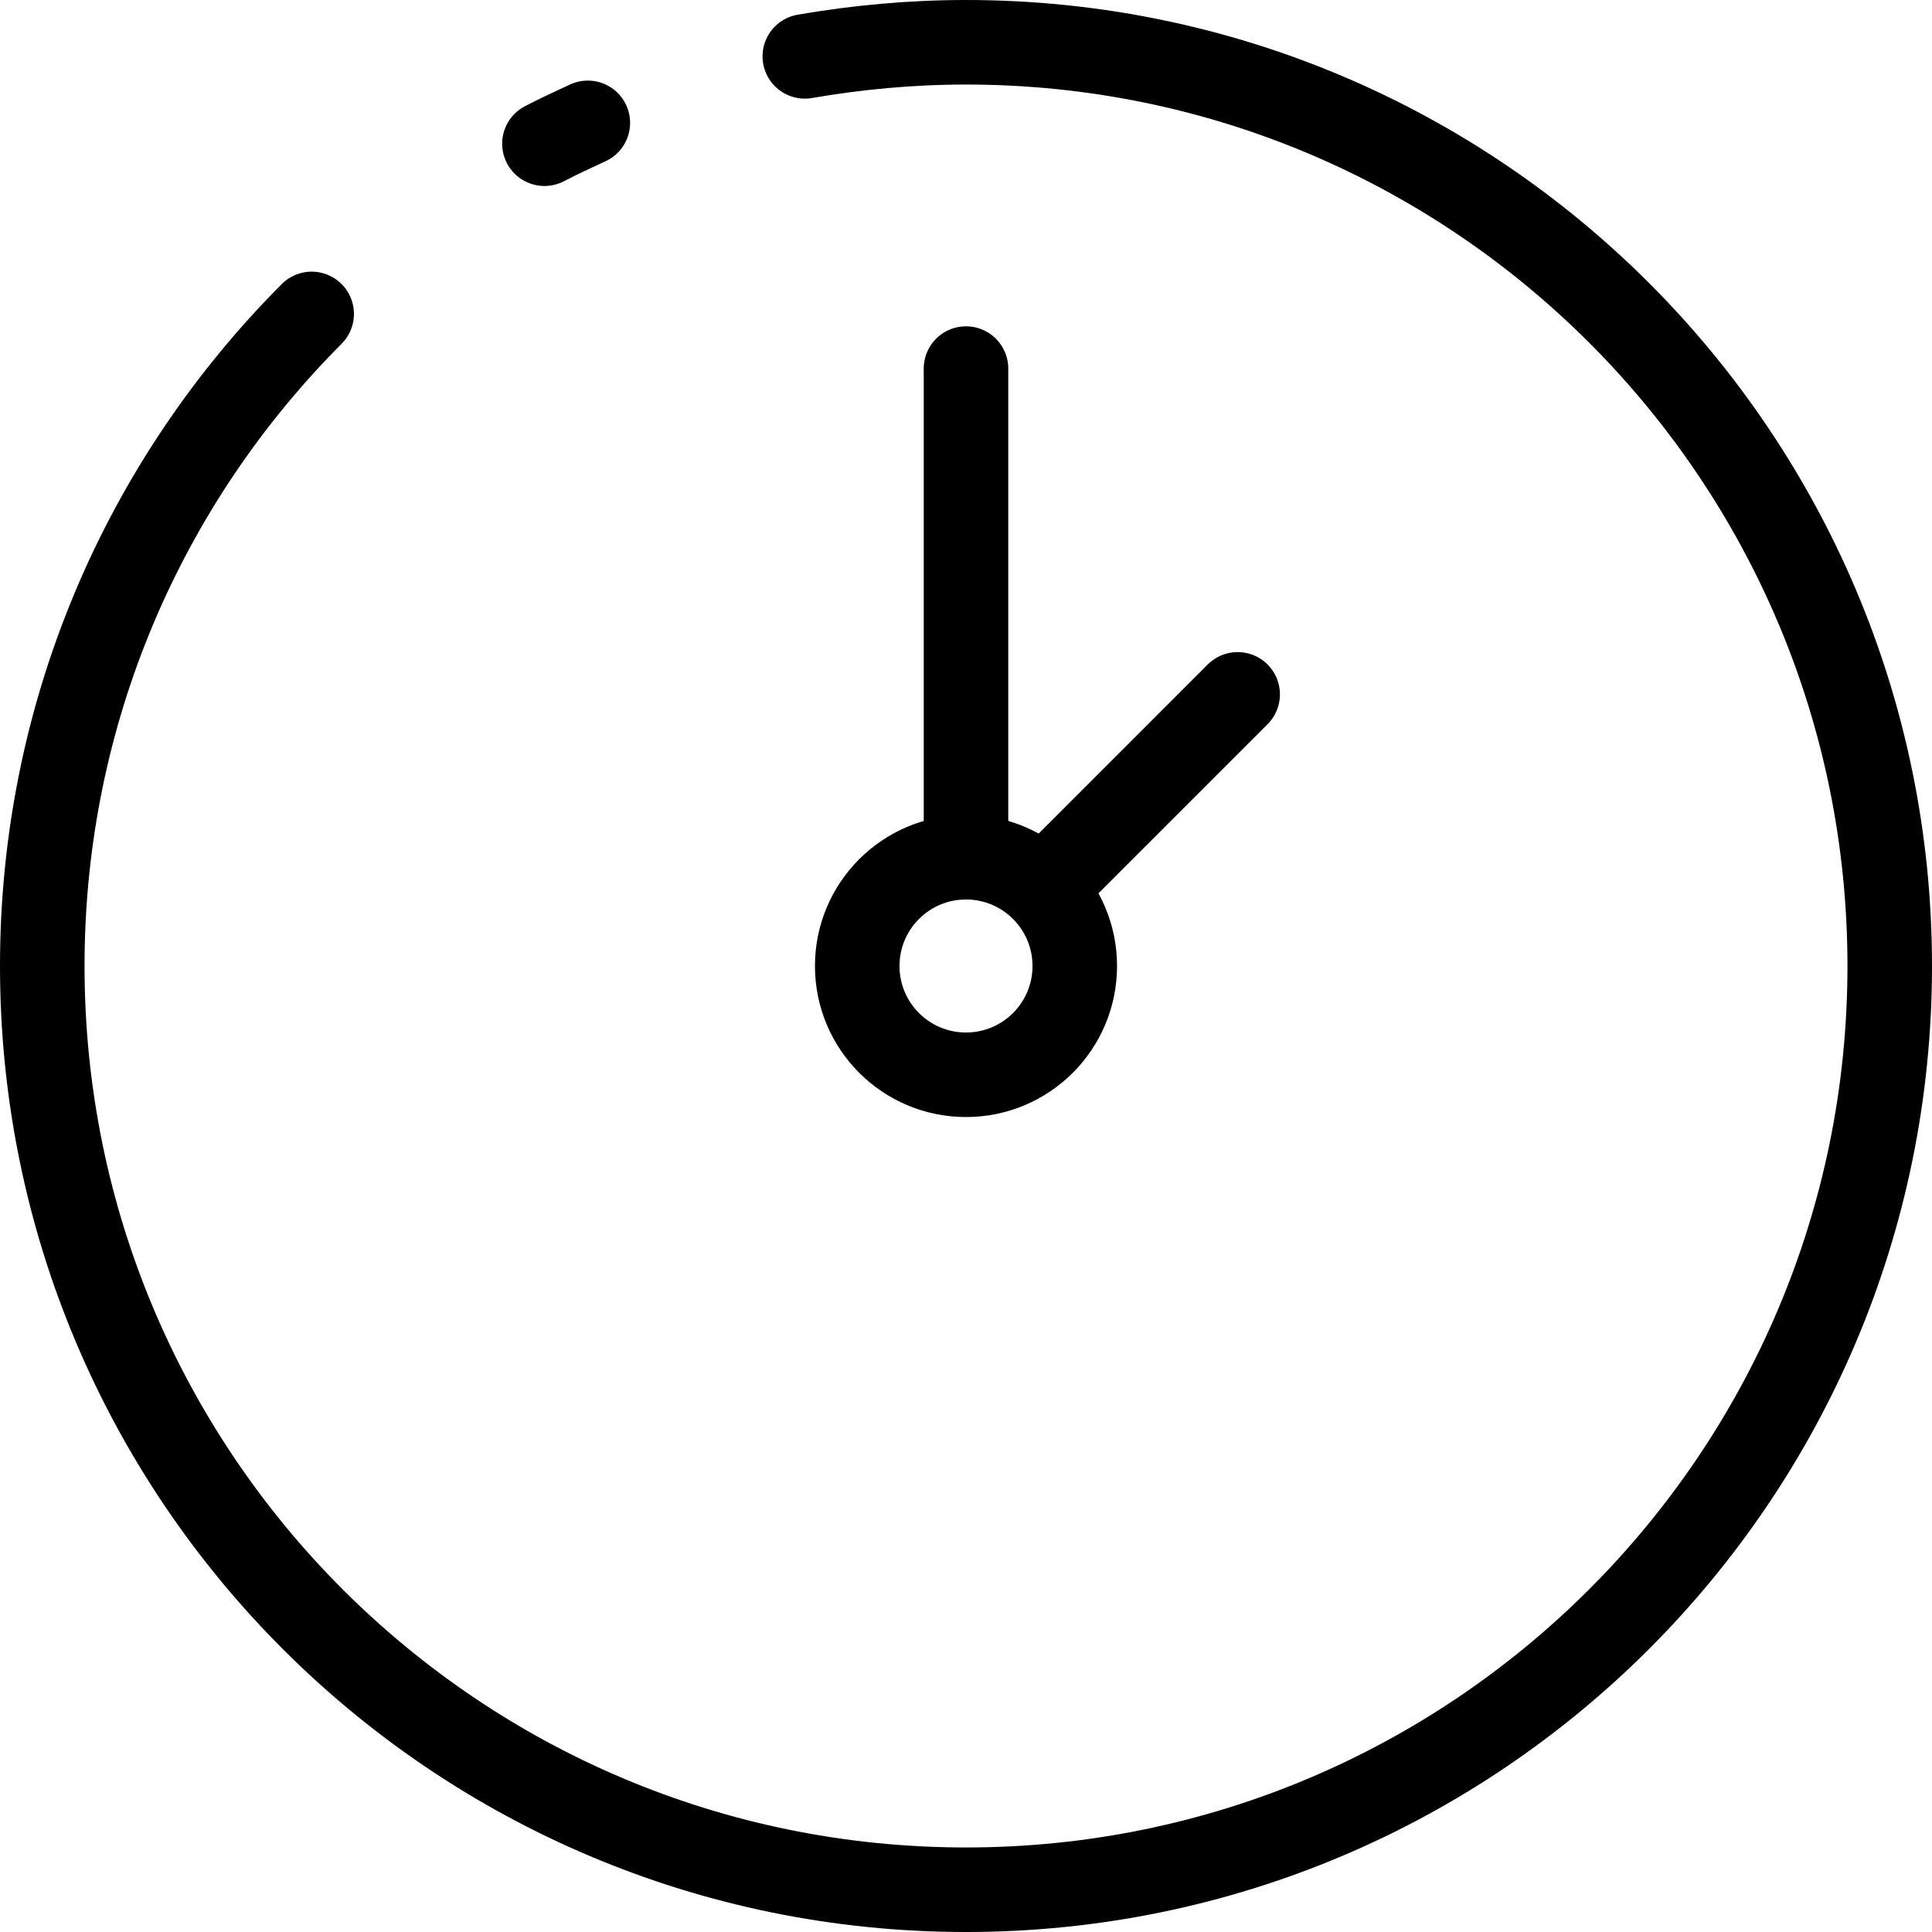 <?xml version="1.0" encoding="UTF-8"?>
<svg id="Capa_1" data-name="Capa 1" xmlns="http://www.w3.org/2000/svg" viewBox="0 0 34.28 34.28">
  <defs>
    <style>
      .cls-1 {
        fill: none;
        stroke: #000;
        stroke-linecap: round;
        stroke-linejoin: round;
        stroke-width: 1.5px;
      }
    </style>
  </defs>
  <g id="time_management" data-name="time management">
    <g id="clock">
      <circle class="cls-1" cx="17.14" cy="17.14" r="1.93"/>
      <line class="cls-1" x1="17.14" y1="6.54" x2="17.14" y2="14.91"/>
      <path class="cls-1" d="M14.28,1c.93-.16,1.88-.25,2.86-.25,9.05,0,16.39,7.34,16.39,16.39s-7.34,16.39-16.39,16.39S.75,26.2.75,17.14c0-4.51,1.82-8.6,4.78-11.57"/>
      <path class="cls-1" d="M9.66,2.55c.25-.13.51-.25.77-.37"/>
      <line class="cls-1" x1="18.78" y1="15.5" x2="21.96" y2="12.32"/>
    </g>
  </g>
</svg>